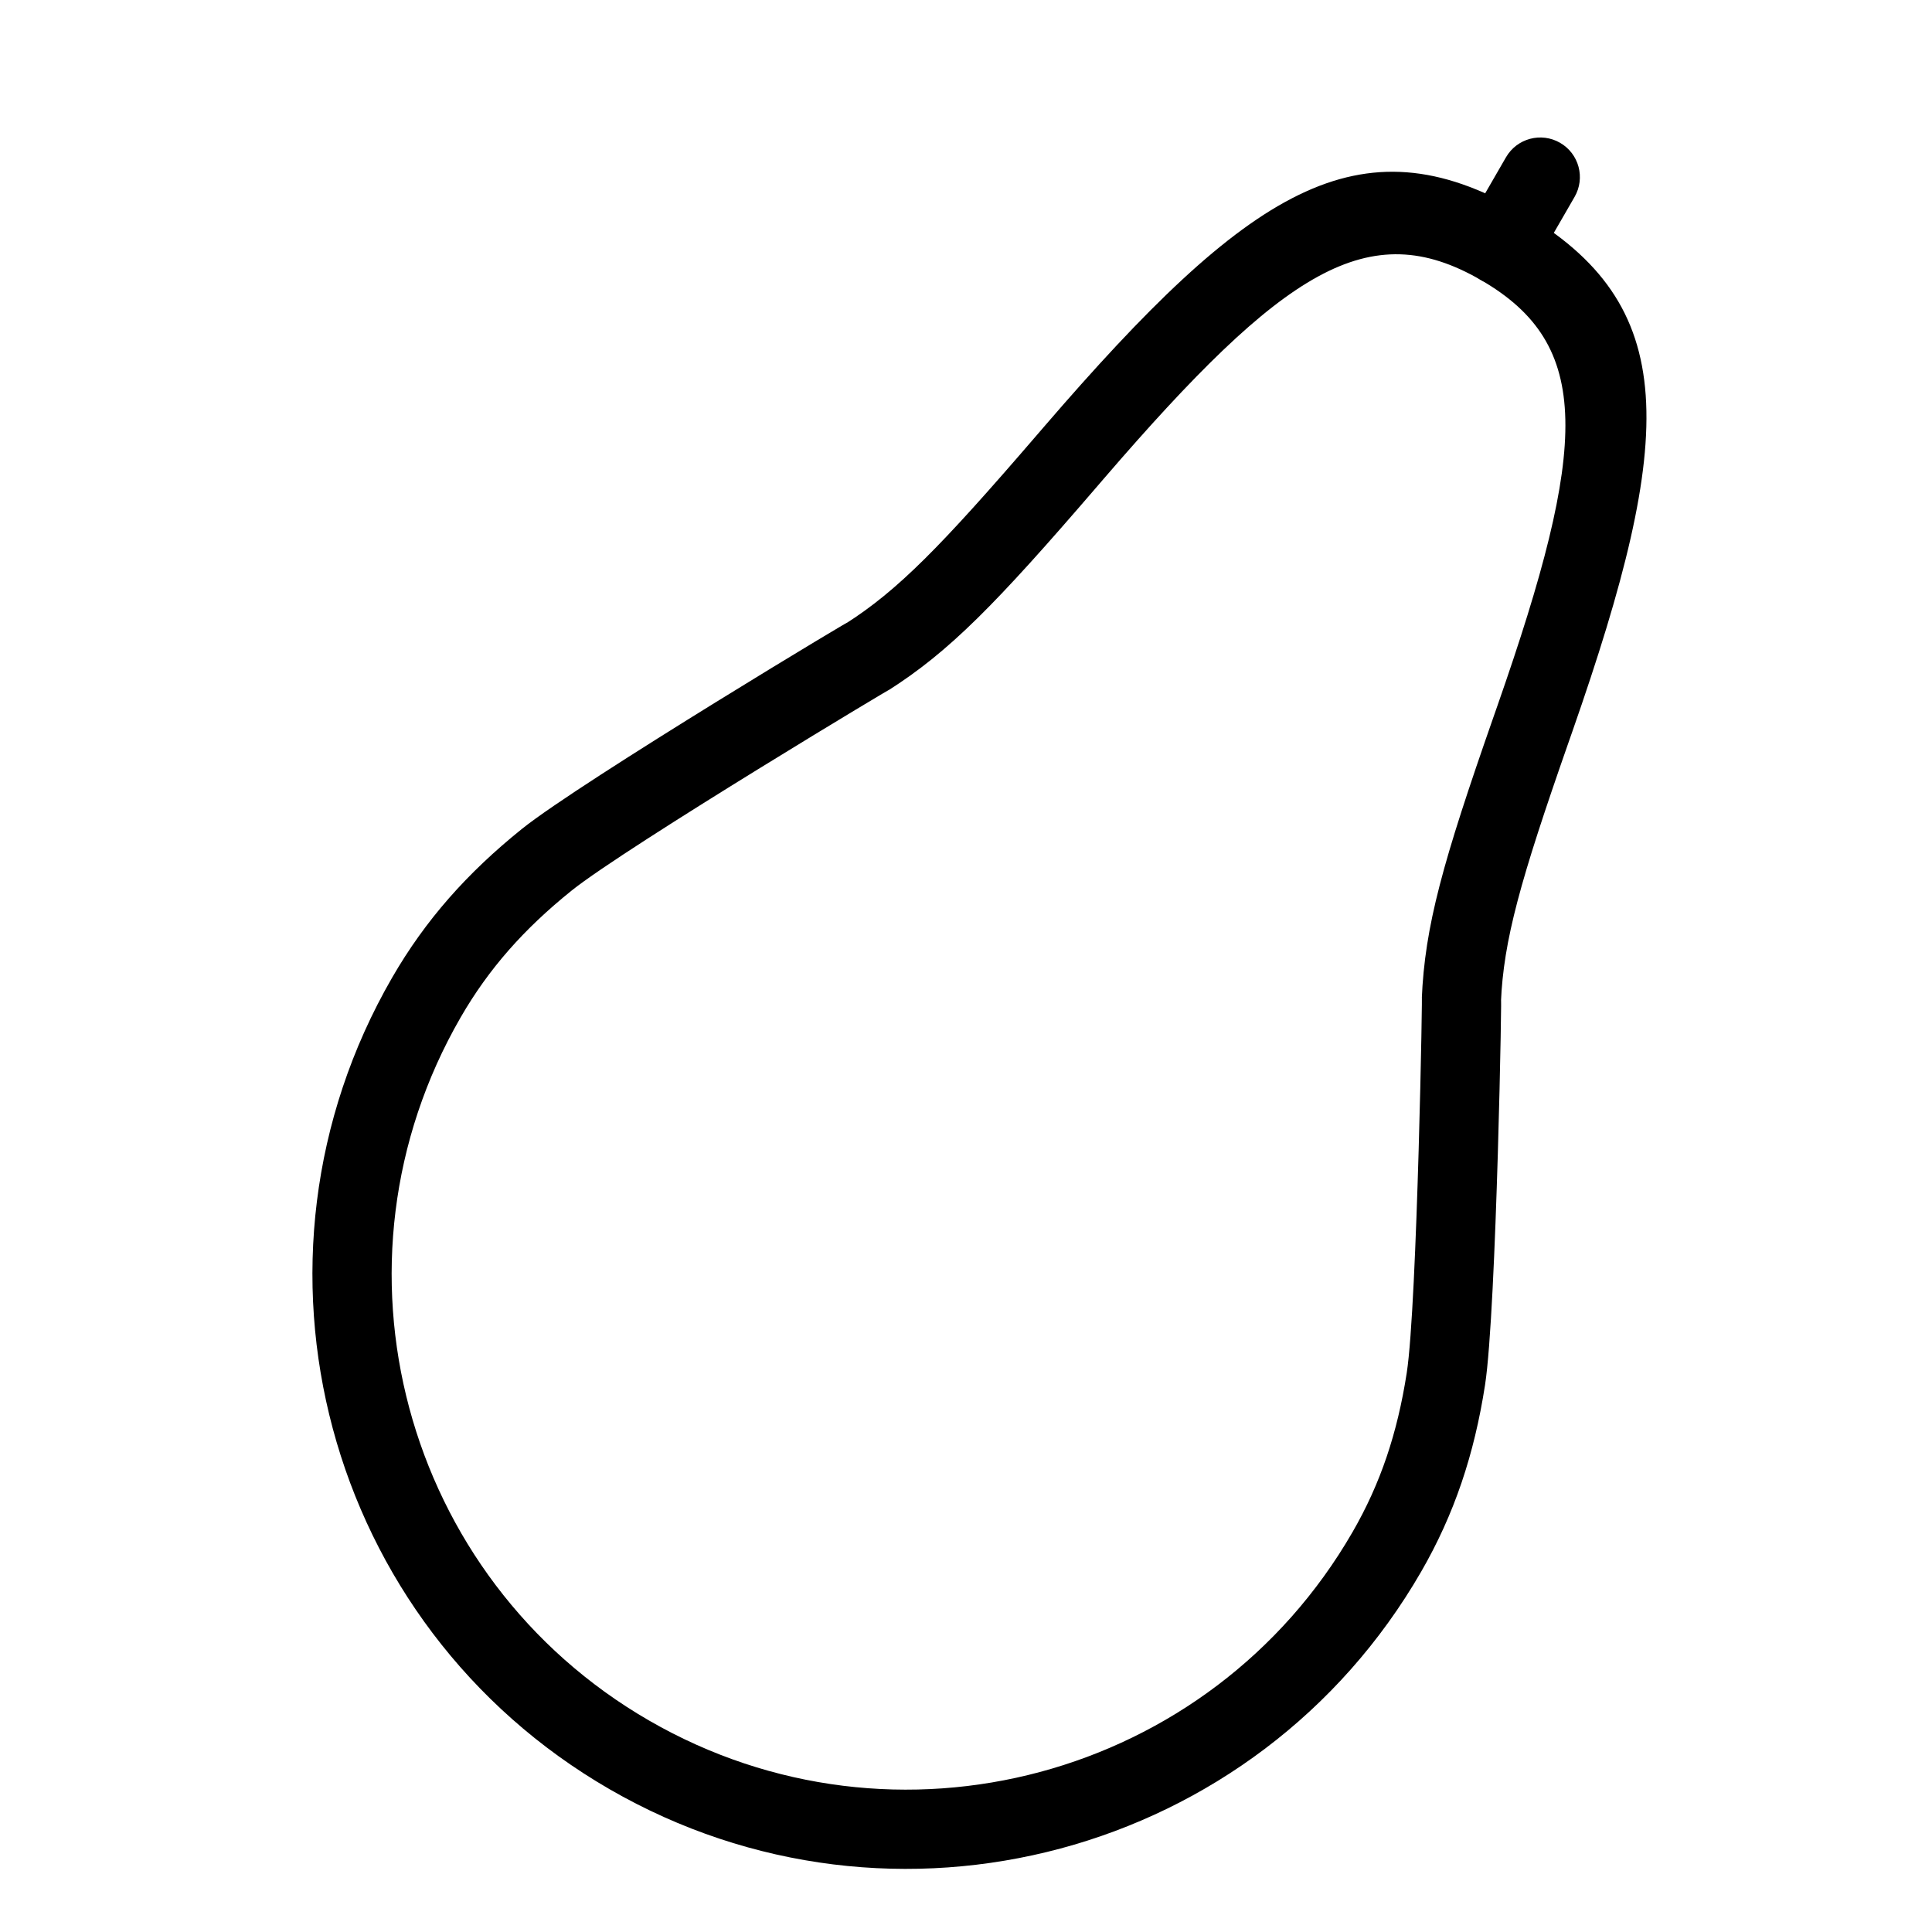 <?xml version="1.0" encoding="UTF-8"?>
<!-- Uploaded to: SVG Repo, www.svgrepo.com, Generator: SVG Repo Mixer Tools -->
<svg fill="#000000" width="800px" height="800px" version="1.1" viewBox="144 144 512 512" xmlns="http://www.w3.org/2000/svg">
 <g fill-rule="evenodd">
  <path d="m305.54 618.16c75.301 43.473 171.59 17.672 215.07-57.629 8.809-15.254 14.082-31.082 16.934-49.461 3.078-19.848 4.582-110.21 4.215-101.4 0.684-16.488 5.137-32.383 17.836-68.691 0.531-1.52 0.531-1.52 1.066-3.043 27.48-78.625 29.004-113.25-13.711-137.91-42.715-24.664-71.938-6.027-126.29 57.086-1.051 1.219-1.051 1.219-2.102 2.441-25.094 29.152-36.629 40.953-50.57 49.793 7.453-4.727-70.055 41.758-85.703 54.348-14.496 11.66-25.562 24.141-34.371 39.395-43.477 75.305-17.676 171.59 57.629 215.07zm-10.102-238.11c14.332-11.531 89.863-56.828 83.789-52.977 16.371-10.379 28.672-22.961 55.238-53.828 1.051-1.219 1.051-1.219 2.098-2.438 47.73-55.422 70.195-69.746 99.887-52.602 29.695 17.141 28.523 43.758 4.391 112.8-0.531 1.52-0.531 1.52-1.062 3.039-13.445 38.438-18.195 55.383-18.996 74.75 0.297-7.188-1.168 80.875-3.984 99.051-2.473 15.926-6.926 29.289-14.371 42.184-37.68 65.262-121.13 87.621-186.39 49.945-65.262-37.68-87.625-121.13-49.945-186.39 7.445-12.891 16.793-23.434 29.348-33.535z"/>
  <path d="m561.28 196.18c2.898-5.019 1.18-11.438-3.844-14.336-5.019-2.898-11.438-1.18-14.336 3.84l-10.496 18.18c-2.898 5.019-1.18 11.441 3.84 14.34 5.023 2.898 11.441 1.176 14.34-3.844z"/>
 </g>
</svg>